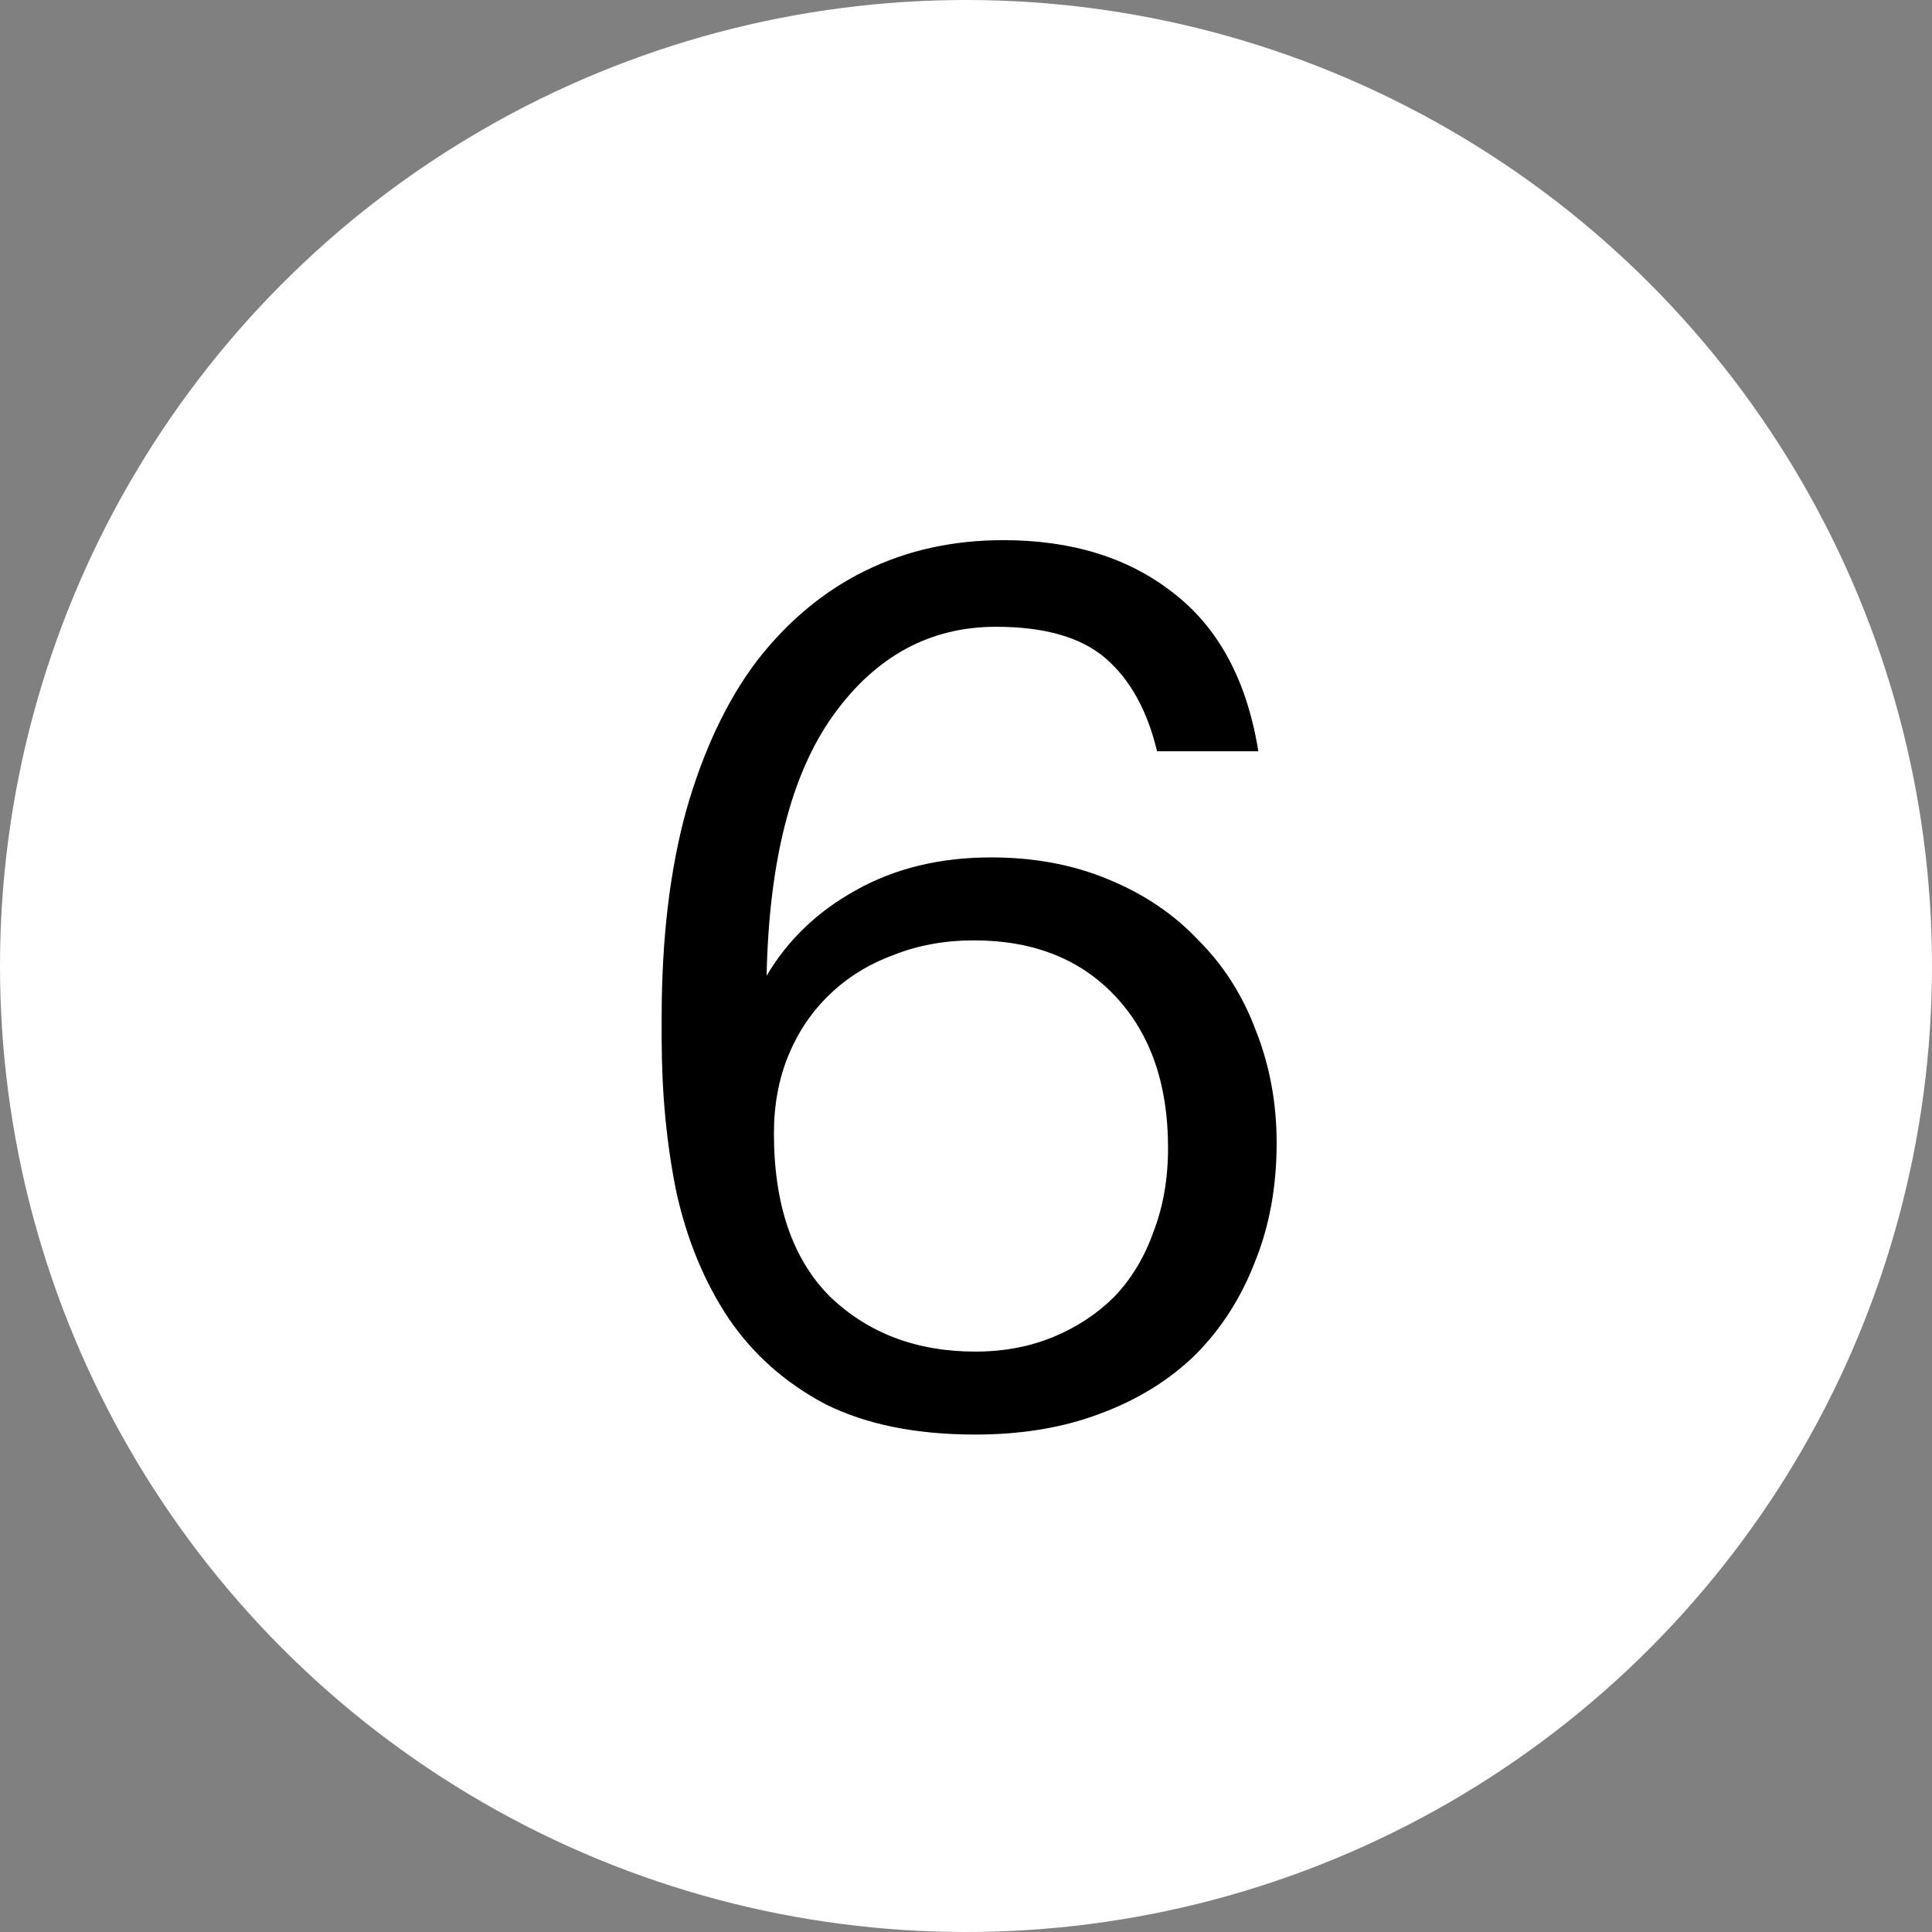 <?xml version="1.0" encoding="UTF-8"?> <svg xmlns="http://www.w3.org/2000/svg" width="19" height="19" viewBox="0 0 19 19" fill="none"><rect x="0" y="0" width="19" height="19" fill="#808080" stroke="none"/> <circle cx="9.5" cy="9.5" r="9.5" fill="white"></circle> <path d="M9.591 14.108C9.007 14.108 8.515 14.008 8.115 13.808C7.723 13.6 7.407 13.32 7.167 12.968C6.927 12.608 6.755 12.192 6.651 11.72C6.555 11.248 6.507 10.744 6.507 10.208V10.004C6.507 9.236 6.587 8.56 6.747 7.976C6.915 7.384 7.147 6.892 7.443 6.5C7.747 6.108 8.103 5.812 8.511 5.612C8.919 5.412 9.371 5.312 9.867 5.312C10.539 5.312 11.095 5.484 11.535 5.828C11.983 6.172 12.263 6.692 12.375 7.388H11.379C11.283 6.988 11.115 6.684 10.875 6.476C10.635 6.268 10.275 6.164 9.795 6.164C9.147 6.164 8.615 6.452 8.199 7.028C7.783 7.604 7.563 8.46 7.539 9.596C7.747 9.244 8.039 8.964 8.415 8.756C8.799 8.54 9.243 8.432 9.747 8.432C10.171 8.432 10.555 8.504 10.899 8.648C11.251 8.792 11.547 8.992 11.787 9.248C12.035 9.496 12.223 9.792 12.351 10.136C12.487 10.48 12.555 10.848 12.555 11.24C12.555 11.672 12.483 12.064 12.339 12.416C12.203 12.768 12.007 13.072 11.751 13.328C11.495 13.576 11.183 13.768 10.815 13.904C10.455 14.04 10.047 14.108 9.591 14.108ZM9.591 13.292C9.871 13.292 10.127 13.244 10.359 13.148C10.591 13.052 10.791 12.92 10.959 12.752C11.127 12.576 11.255 12.364 11.343 12.116C11.439 11.868 11.487 11.592 11.487 11.288C11.487 10.664 11.315 10.168 10.971 9.8C10.627 9.432 10.163 9.248 9.579 9.248C9.291 9.248 9.027 9.296 8.787 9.392C8.547 9.48 8.339 9.608 8.163 9.776C7.987 9.944 7.851 10.144 7.755 10.376C7.659 10.608 7.611 10.864 7.611 11.144C7.611 11.848 7.795 12.384 8.163 12.752C8.539 13.112 9.015 13.292 9.591 13.292Z" fill="black"></path> </svg> 